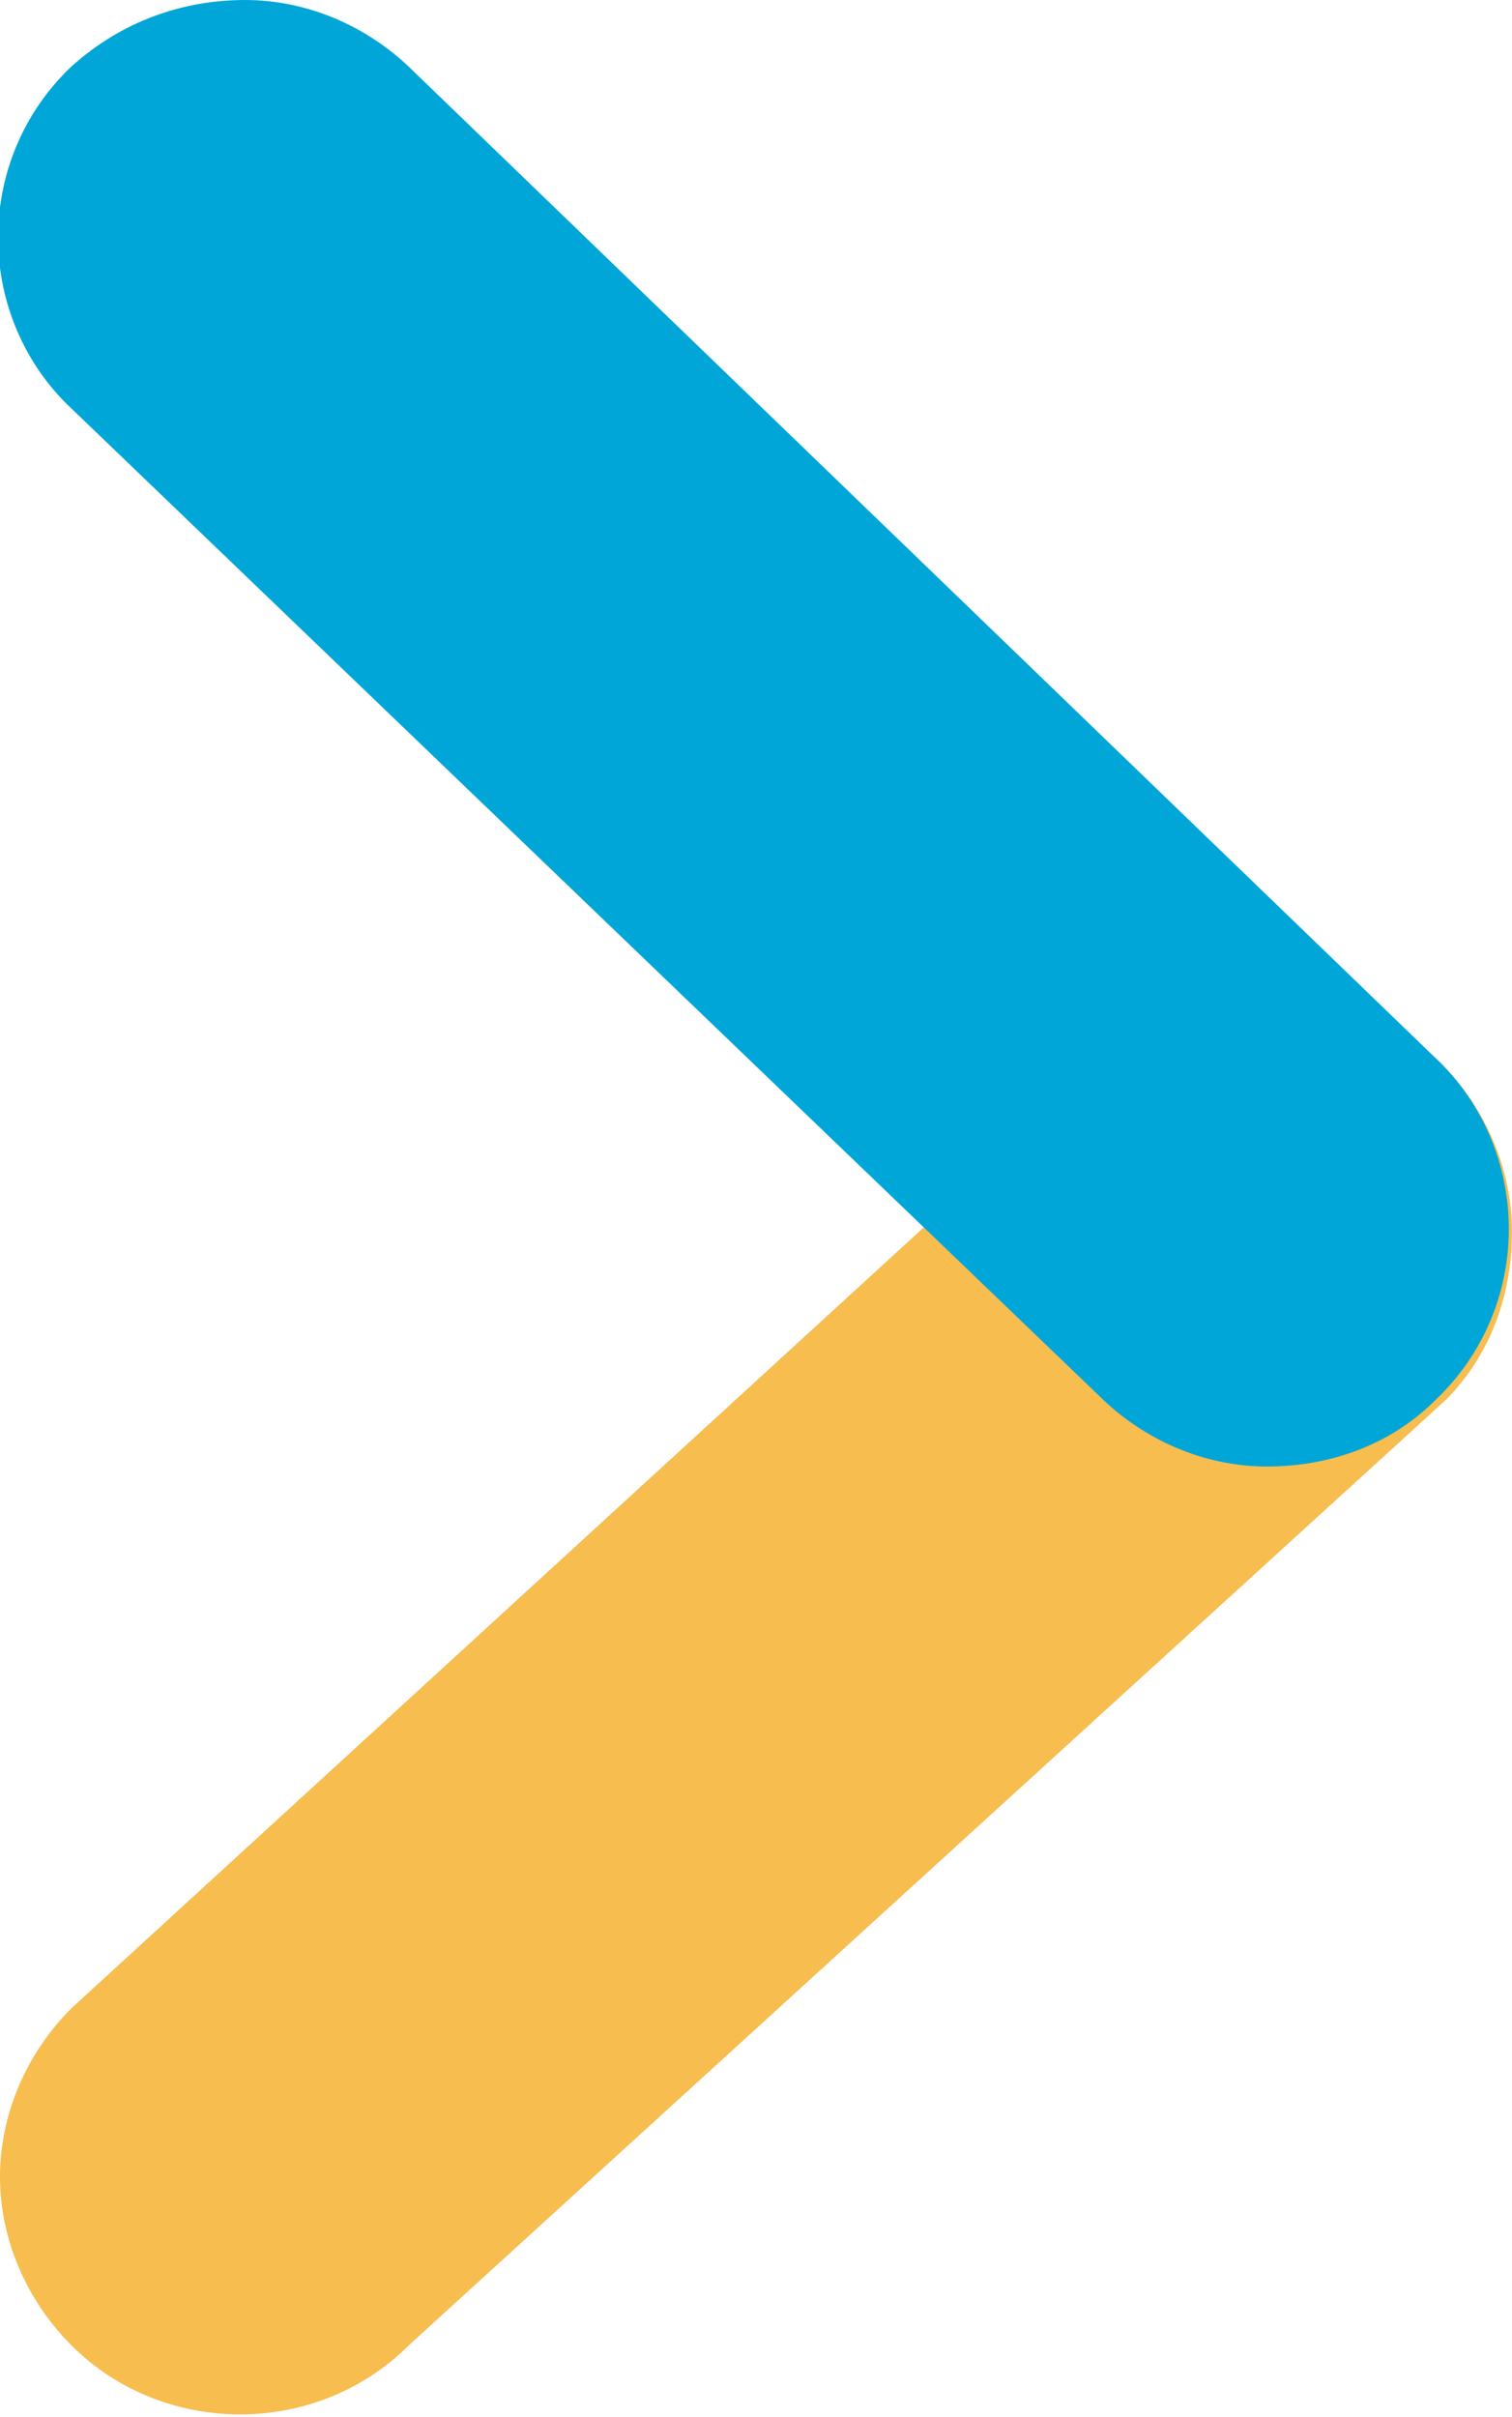 <?xml version="1.0" encoding="utf-8"?>
<!-- Generator: Adobe Illustrator 21.1.0, SVG Export Plug-In . SVG Version: 6.00 Build 0)  -->
<svg version="1.1" id="Modo_de_aislamiento" xmlns="http://www.w3.org/2000/svg" xmlns:xlink="http://www.w3.org/1999/xlink"
	 x="0px" y="0px" viewBox="0 0 29.6 47.3" style="enable-background:new 0 0 29.6 47.3;" xml:space="preserve">
<style type="text/css">
	.st0{fill:#F7BD4F;}
	.st1{clip-path:url(#SVGID_2_);fill:#00A6D7;}
</style>
<path class="st0" d="M29.6,24.1c0-1.2-0.5-2.4-1.4-3.3c-1.8-1.8-4.8-1.8-6.6,0L1.4,39.3C0.5,40.2,0,41.4,0,42.6
	c0,1.2,0.5,2.4,1.4,3.3c1.8,1.8,4.8,1.8,6.6,0l20.3-18.5C29.2,26.5,29.6,25.3,29.6,24.1"/>
<g>
	<g>
		<defs>
			<rect id="SVGID_1_" y="0" width="29.6" height="28.8"/>
		</defs>
		<clipPath id="SVGID_2_">
			<use xlink:href="#SVGID_1_"  style="overflow:visible;"/>
		</clipPath>
		<path class="st1" d="M4.8,0C3.6,0,2.4,0.4,1.4,1.3c-1.9,1.8-1.9,4.8-0.1,6.6l20.2,19.4c0.9,0.9,2.1,1.4,3.3,1.4
			c1.2,0,2.4-0.4,3.3-1.3c1.9-1.8,1.9-4.8,0.1-6.6L8.1,1.4C7.2,0.5,6,0,4.8,0"/>
	</g>
</g>
</svg>
